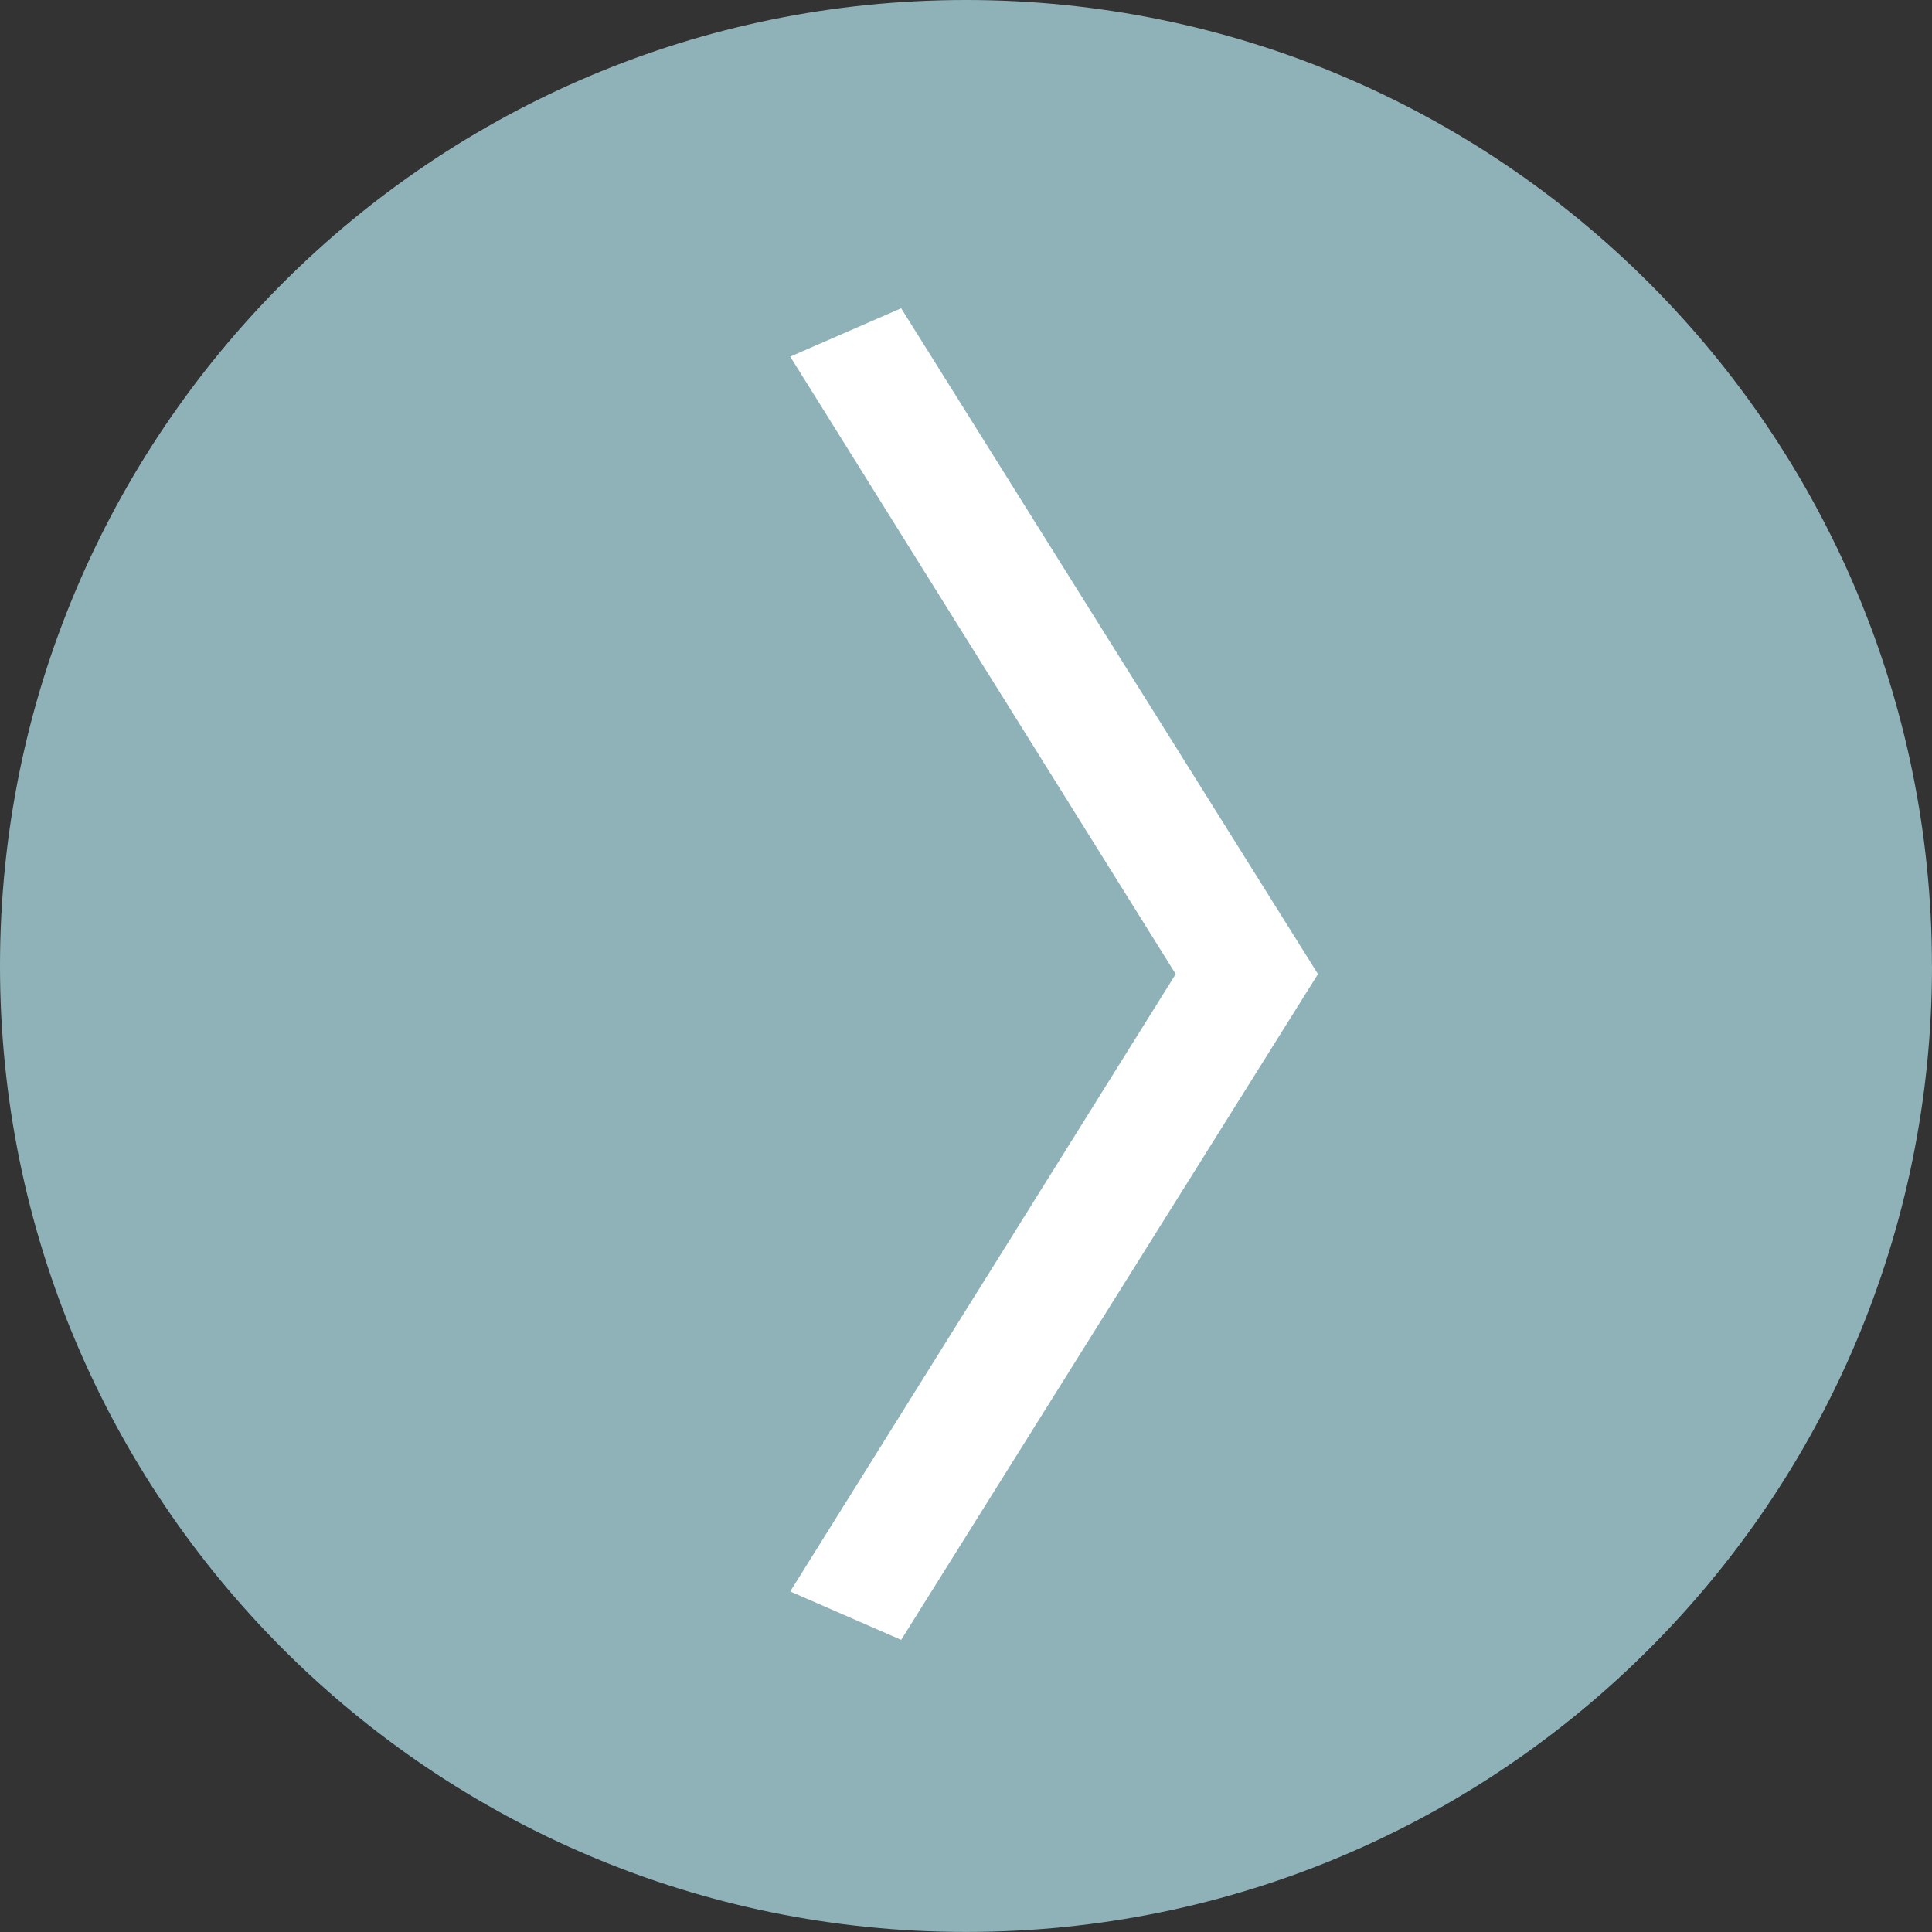 <?xml version="1.0" encoding="UTF-8"?>
<svg id="_レイヤー_1" data-name=" レイヤー 1" xmlns="http://www.w3.org/2000/svg" width="34.607" height="34.607" viewBox="0 0 34.607 34.607">
  <rect x="0" y="0" width="34.607" height="34.607" fill="#333333" stroke="none"/>
  <defs>
    <style>
      .cls-1 {
        fill: #fff;
      }

      .cls-2 {
        fill: #8fb2b9;
      }
    </style>
  </defs>
  <path class="cls-2" d="M34.607,17.303c0,9.556-7.747,17.303-17.303,17.303S0,26.86,0,17.303,7.747,0,17.303,0s17.303,7.747,17.303,17.303Z"/>
  <path class="cls-1" d="M14.155,28.507l6.905-11.059-6.905-11.06,1.987-.866,7.466,11.926-7.466,11.926-1.987-.867Z"/>
</svg>